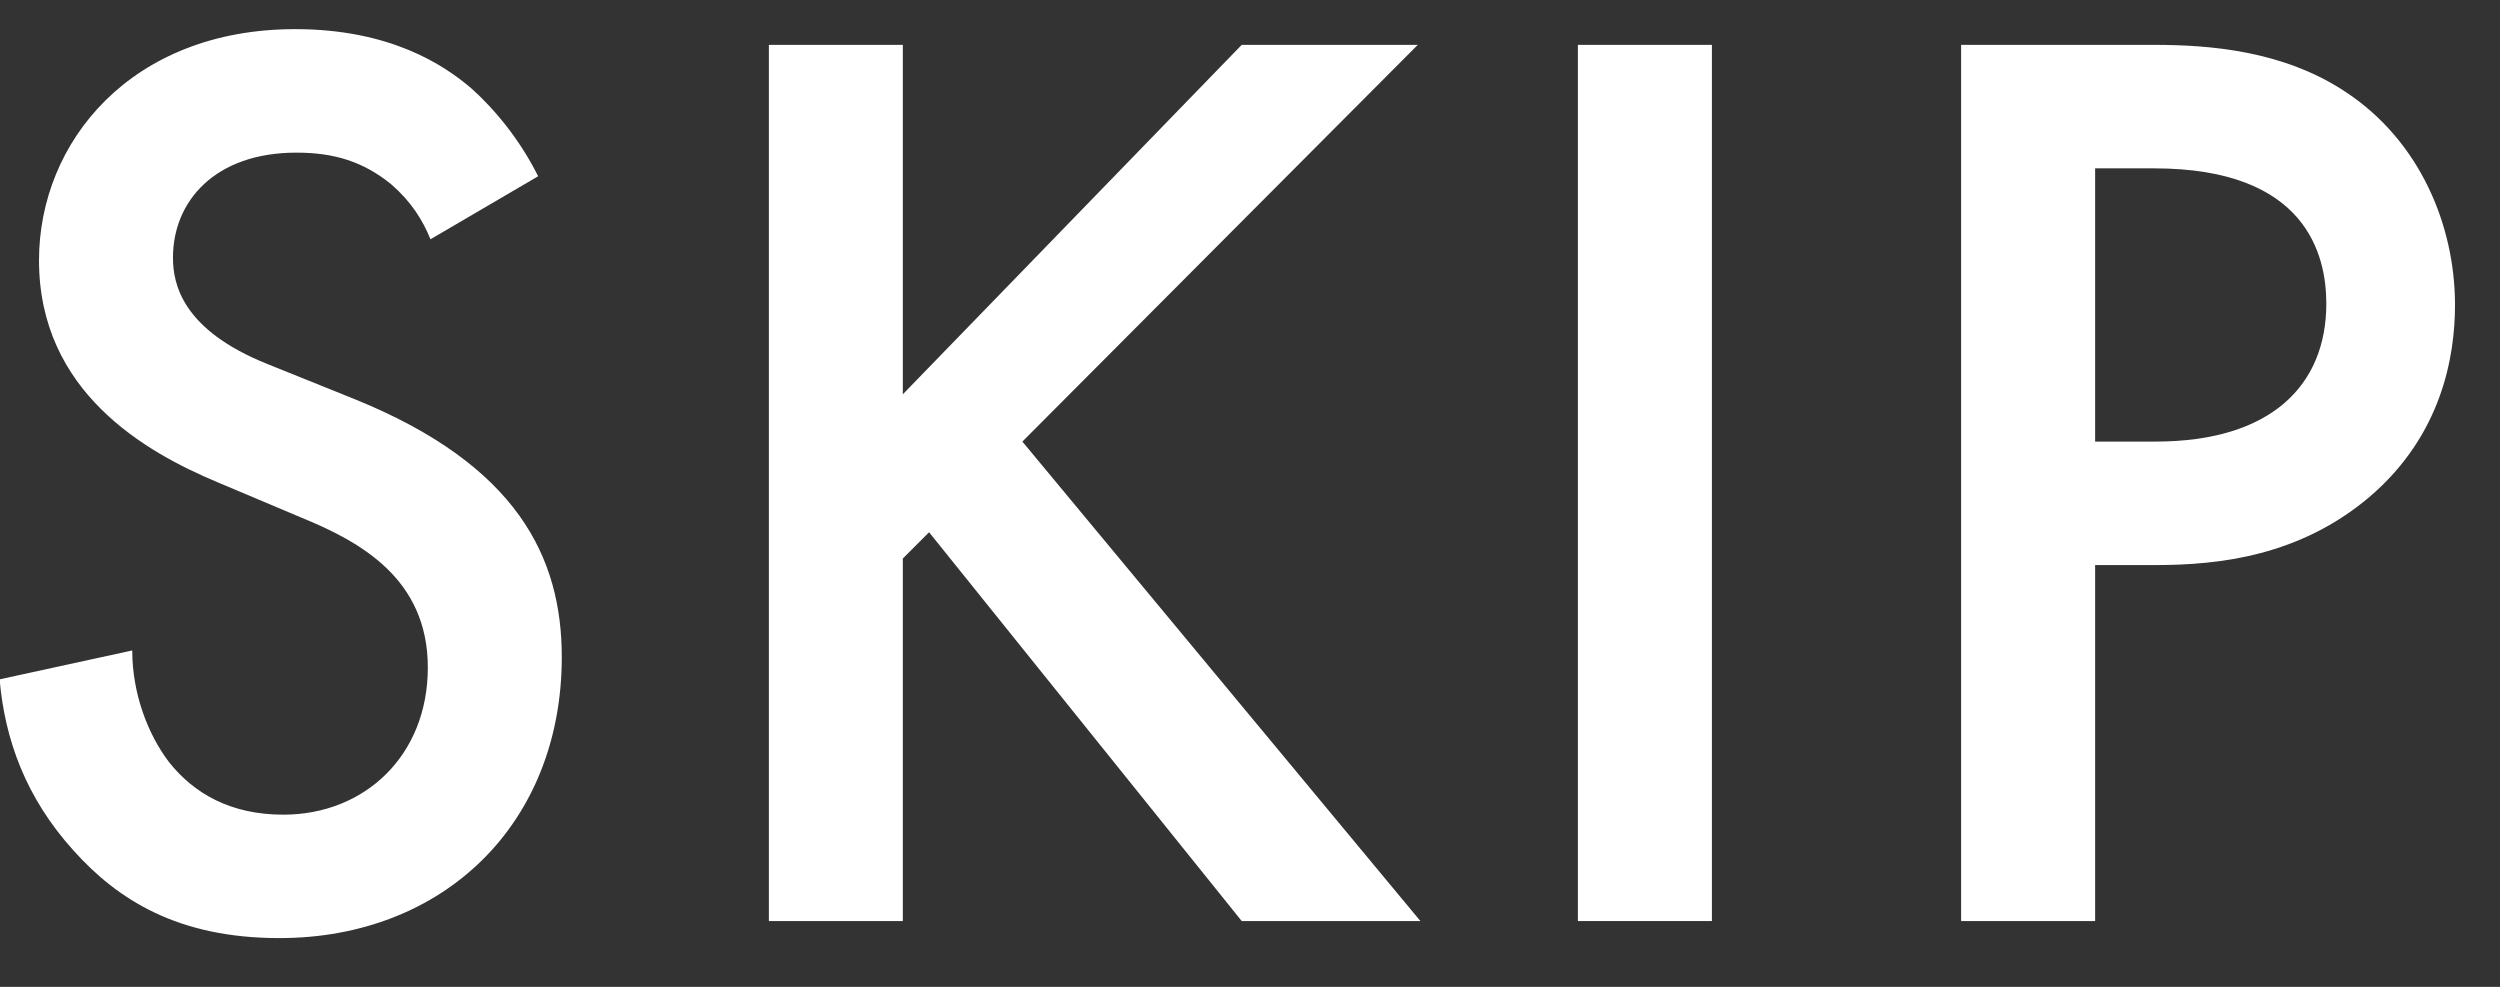 <svg width="38" height="15" viewBox="0 0 38 15" fill="none" xmlns="http://www.w3.org/2000/svg">
<rect x="0" y="0" width="38" height="15" fill="#333333" stroke="none"/>
<path d="M29.809 0.682H32.744C33.563 0.682 34.701 0.762 35.659 1.401C36.777 2.14 37.316 3.418 37.316 4.636C37.316 5.414 37.117 6.612 36.019 7.551C34.96 8.449 33.742 8.589 32.764 8.589H31.846V14H29.809V0.682ZM31.846 2.559V6.712H32.764C34.521 6.712 35.36 5.854 35.36 4.616C35.36 3.877 35.06 2.559 32.744 2.559H31.846Z" fill="white"/>
<path d="M23.984 0.682H26.021V14H23.984V0.682Z" fill="white"/>
<path d="M13.723 0.682V5.993L18.874 0.682H21.55L15.54 6.712L21.59 14H18.874L14.122 8.09L13.723 8.489V14H11.687V0.682H13.723Z" fill="white"/>
<path d="M8.18 2.679L6.543 3.637C6.423 3.338 6.243 3.058 5.944 2.799C5.524 2.459 5.085 2.32 4.506 2.32C3.268 2.32 2.629 3.058 2.629 3.917C2.629 4.316 2.769 5.015 4.067 5.534L5.405 6.073C7.86 7.072 8.539 8.469 8.539 9.987C8.539 12.523 6.742 14.259 4.246 14.259C2.709 14.259 1.791 13.681 1.112 12.922C0.393 12.123 0.074 11.245 -0.006 10.326L2.01 9.887C2.01 10.546 2.25 11.165 2.569 11.584C2.949 12.063 3.508 12.383 4.306 12.383C5.544 12.383 6.503 11.484 6.503 10.146C6.503 8.789 5.464 8.23 4.586 7.87L3.308 7.331C2.21 6.872 0.593 5.954 0.593 3.957C0.593 2.16 1.99 0.443 4.486 0.443C5.924 0.443 6.742 0.982 7.162 1.341C7.521 1.661 7.9 2.12 8.18 2.679Z" fill="white"/>
</svg>
